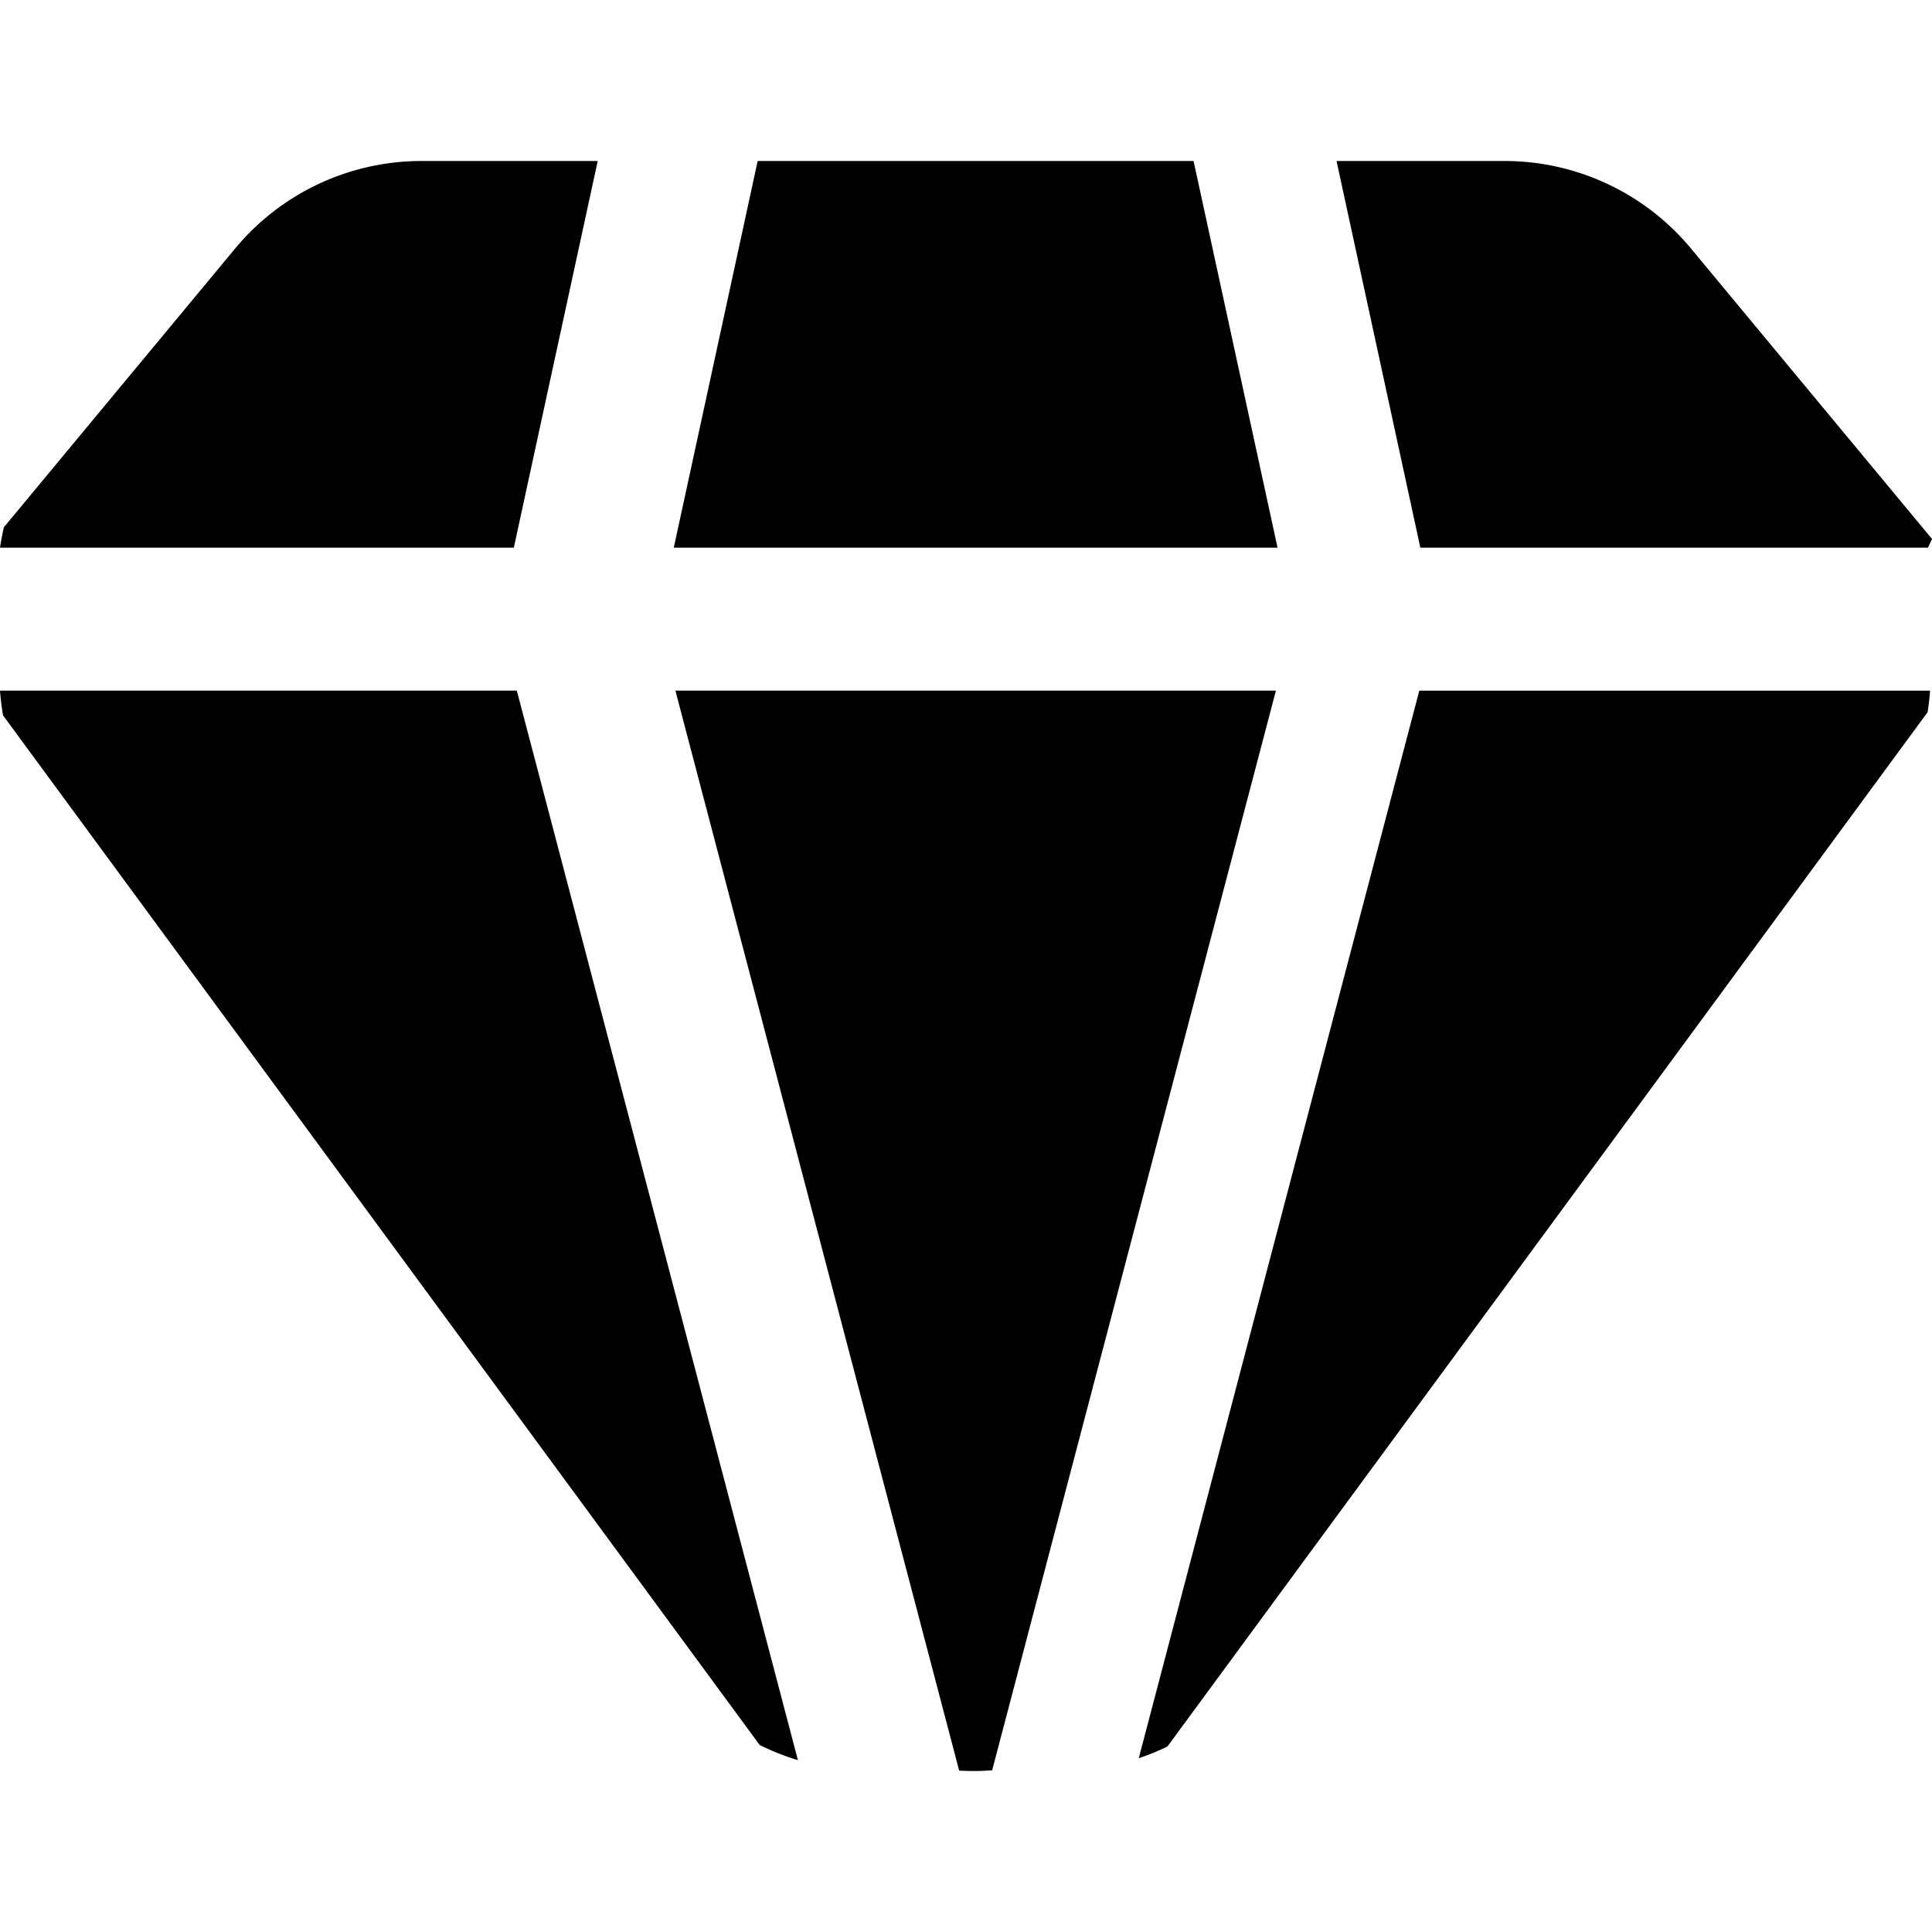 <svg viewBox="0 0 24 24" xmlns="http://www.w3.org/2000/svg"><path d="M7.425 2 6.383 6.803H0c.013-.085.029-.17.048-.253l2.869-3.458A3.01 3.01 0 0 1 5.234 2h2.19Zm1.987 0h5.415l1.043 4.803h-7.5L9.412 2ZM8.39 8.579l3.525 13.416c.137.008.274.007.41-.004L15.85 8.579H8.39Zm15.586 0c-.006.09-.017.18-.031.269l-9.443 12.848a3.002 3.002 0 0 1-.356.145L17.631 8.58h6.345Zm-.026-1.776.05-.108-2.99-3.603A3.01 3.01 0 0 0 18.695 2h-2.092l1.041 4.803h6.307ZM0 8.579h6.42l3.492 13.286a3.011 3.011 0 0 1-.475-.188L.038 8.887A3.118 3.118 0 0 1 0 8.58Z"/></svg>